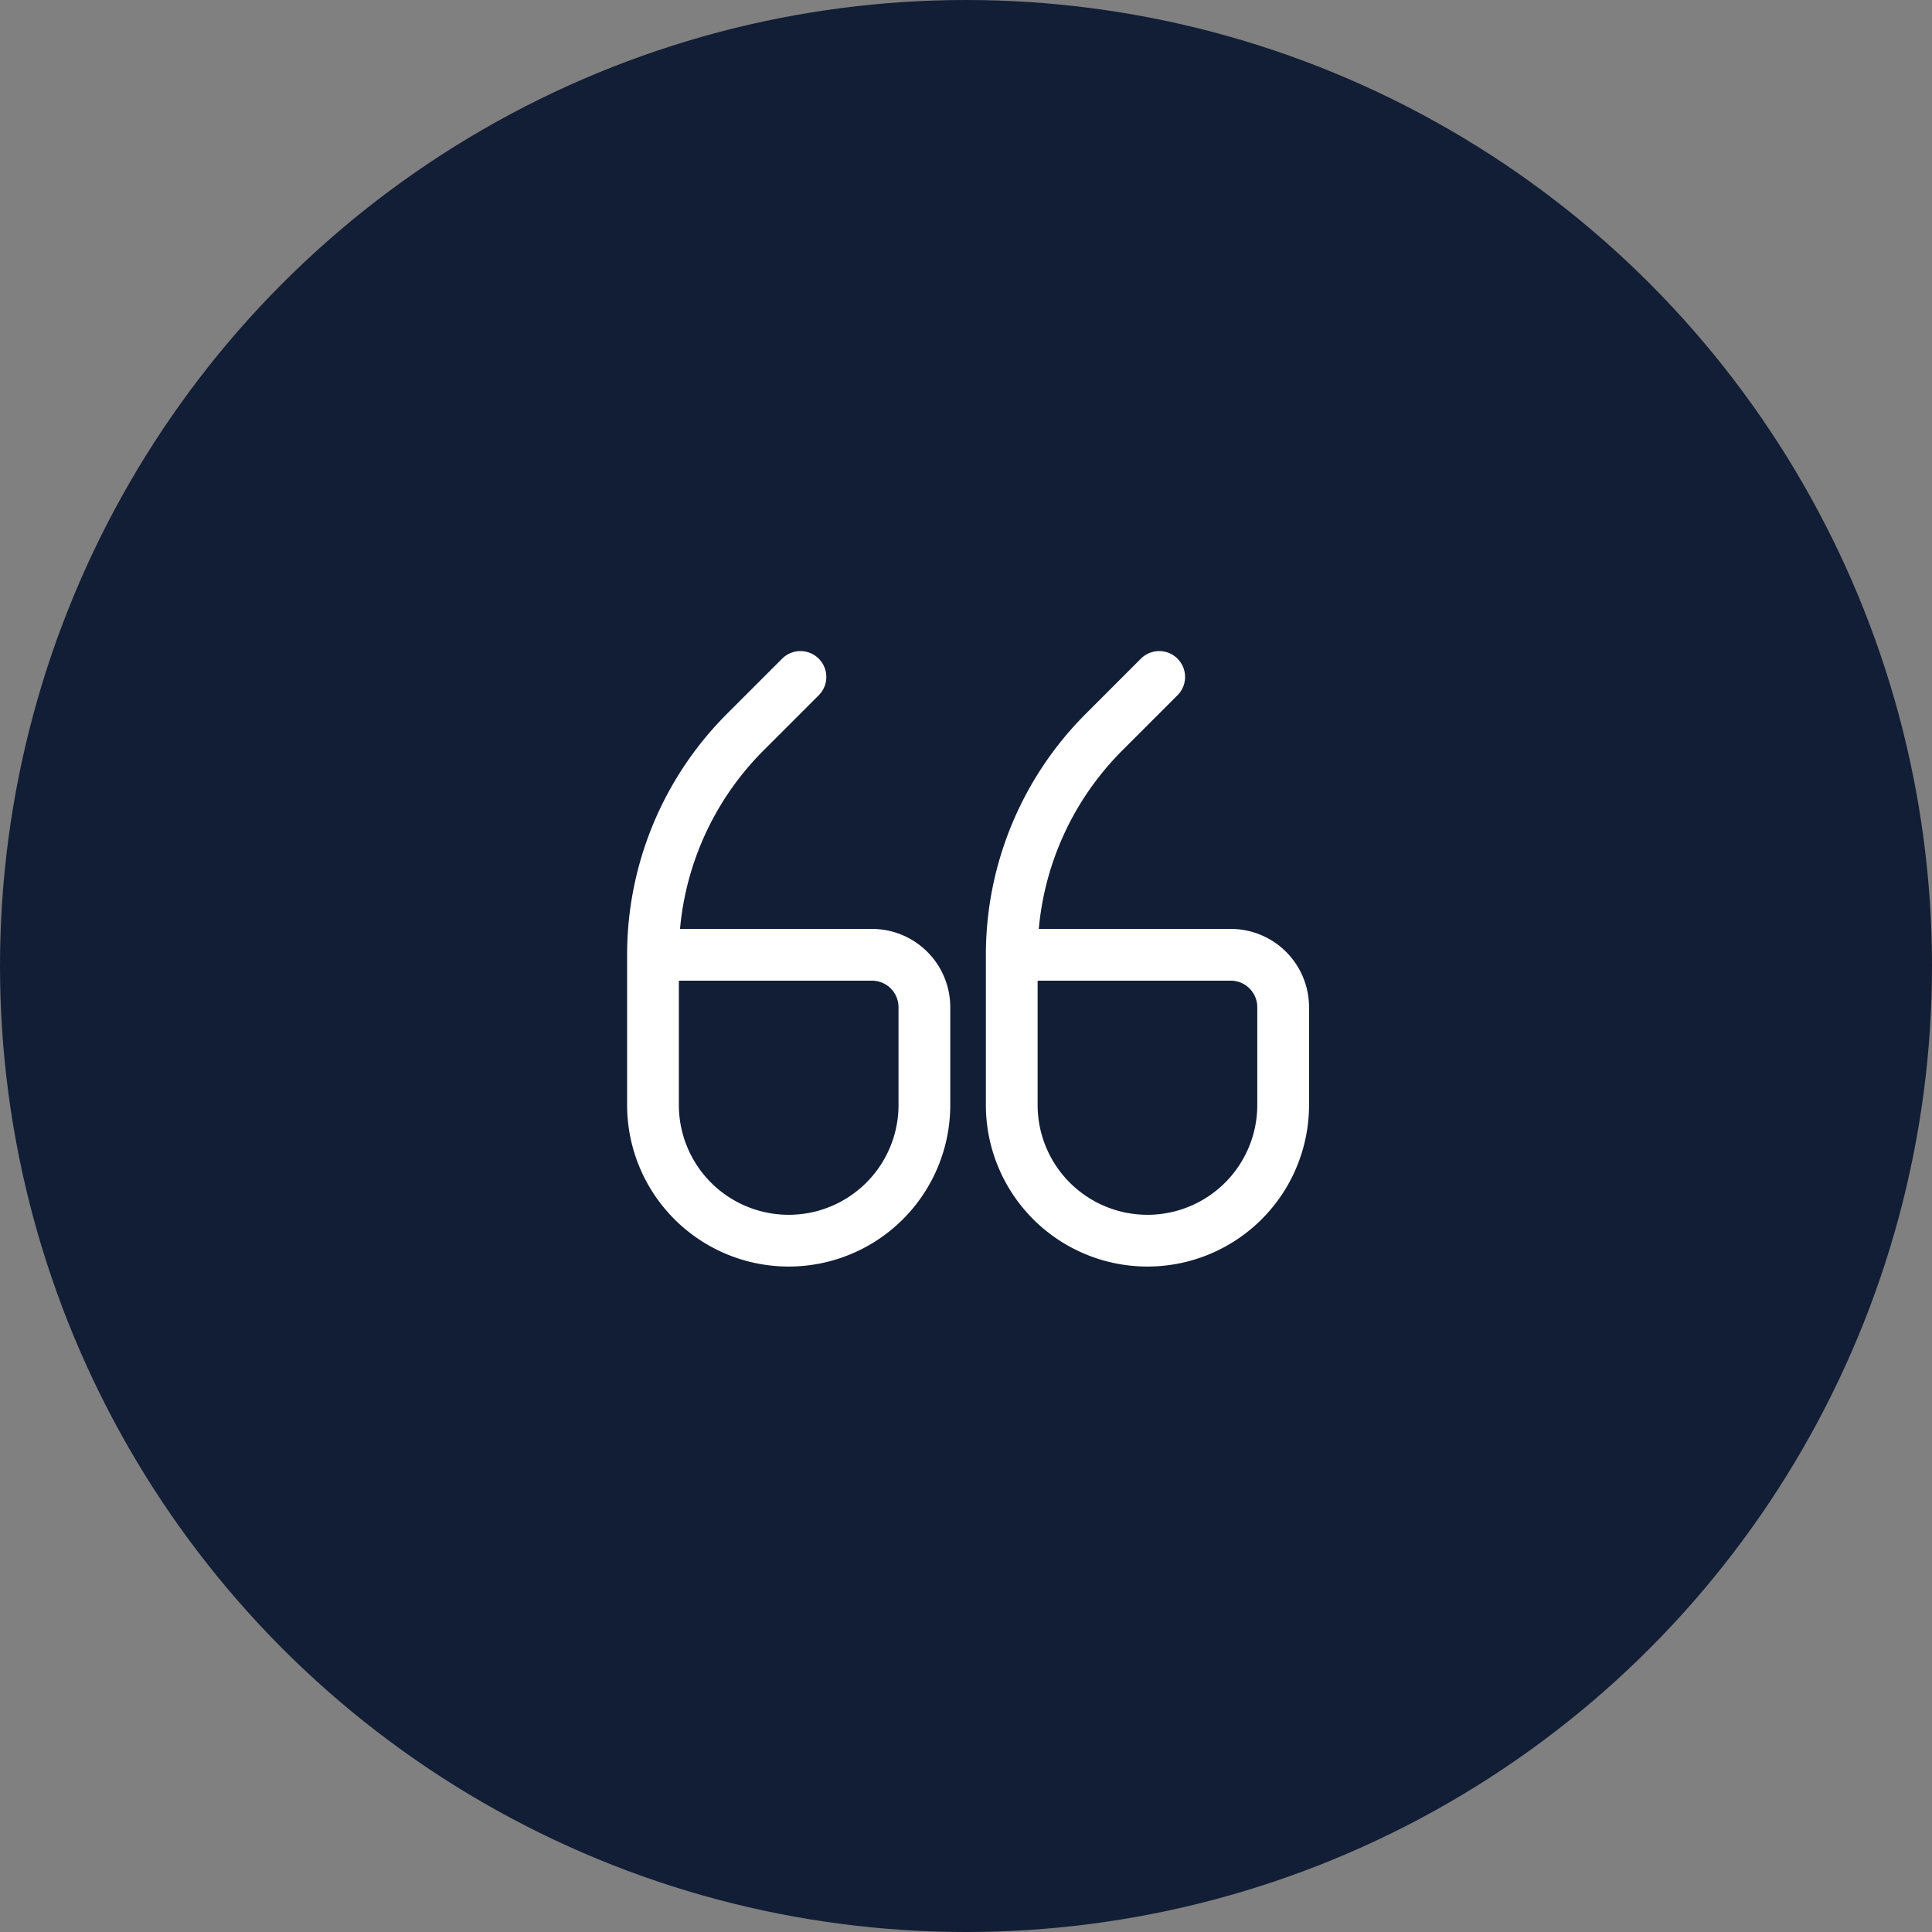 <svg id="Group_24045" data-name="Group 24045" xmlns="http://www.w3.org/2000/svg" width="56" height="56" viewBox="0 0 56 56">
  <rect x="0" y="0" width="56" height="56" fill="#808080" stroke="none"/>
  <circle id="Ellipse_6" data-name="Ellipse 6" cx="28" cy="28" r="28" fill="#121e36"/>
  <g id="Group_22446" data-name="Group 22446" transform="translate(18.928 19.62)">
    <path id="Path_29349" data-name="Path 29349" d="M.5,8.409H6.846a1.52,1.52,0,0,1,1.52,1.52v2.833a3.933,3.933,0,1,1-7.867,0V8.409A9.126,9.126,0,0,1,3.173,1.956l1.6-1.6" transform="translate(-0.5 -0.354)" fill="none" stroke="#fff" stroke-linecap="round" stroke-linejoin="round" stroke-miterlimit="10" stroke-width="1.5"/>
    <path id="Path_29350" data-name="Path 29350" d="M.5,8.409H6.846a1.52,1.52,0,0,1,1.52,1.52v2.833a3.933,3.933,0,1,1-7.867,0V8.409A9.126,9.126,0,0,1,3.173,1.956l1.6-1.6" transform="translate(9.899 -0.354)" fill="none" stroke="#fff" stroke-linecap="round" stroke-linejoin="round" stroke-miterlimit="10" stroke-width="1.5"/>
  </g>
</svg>
